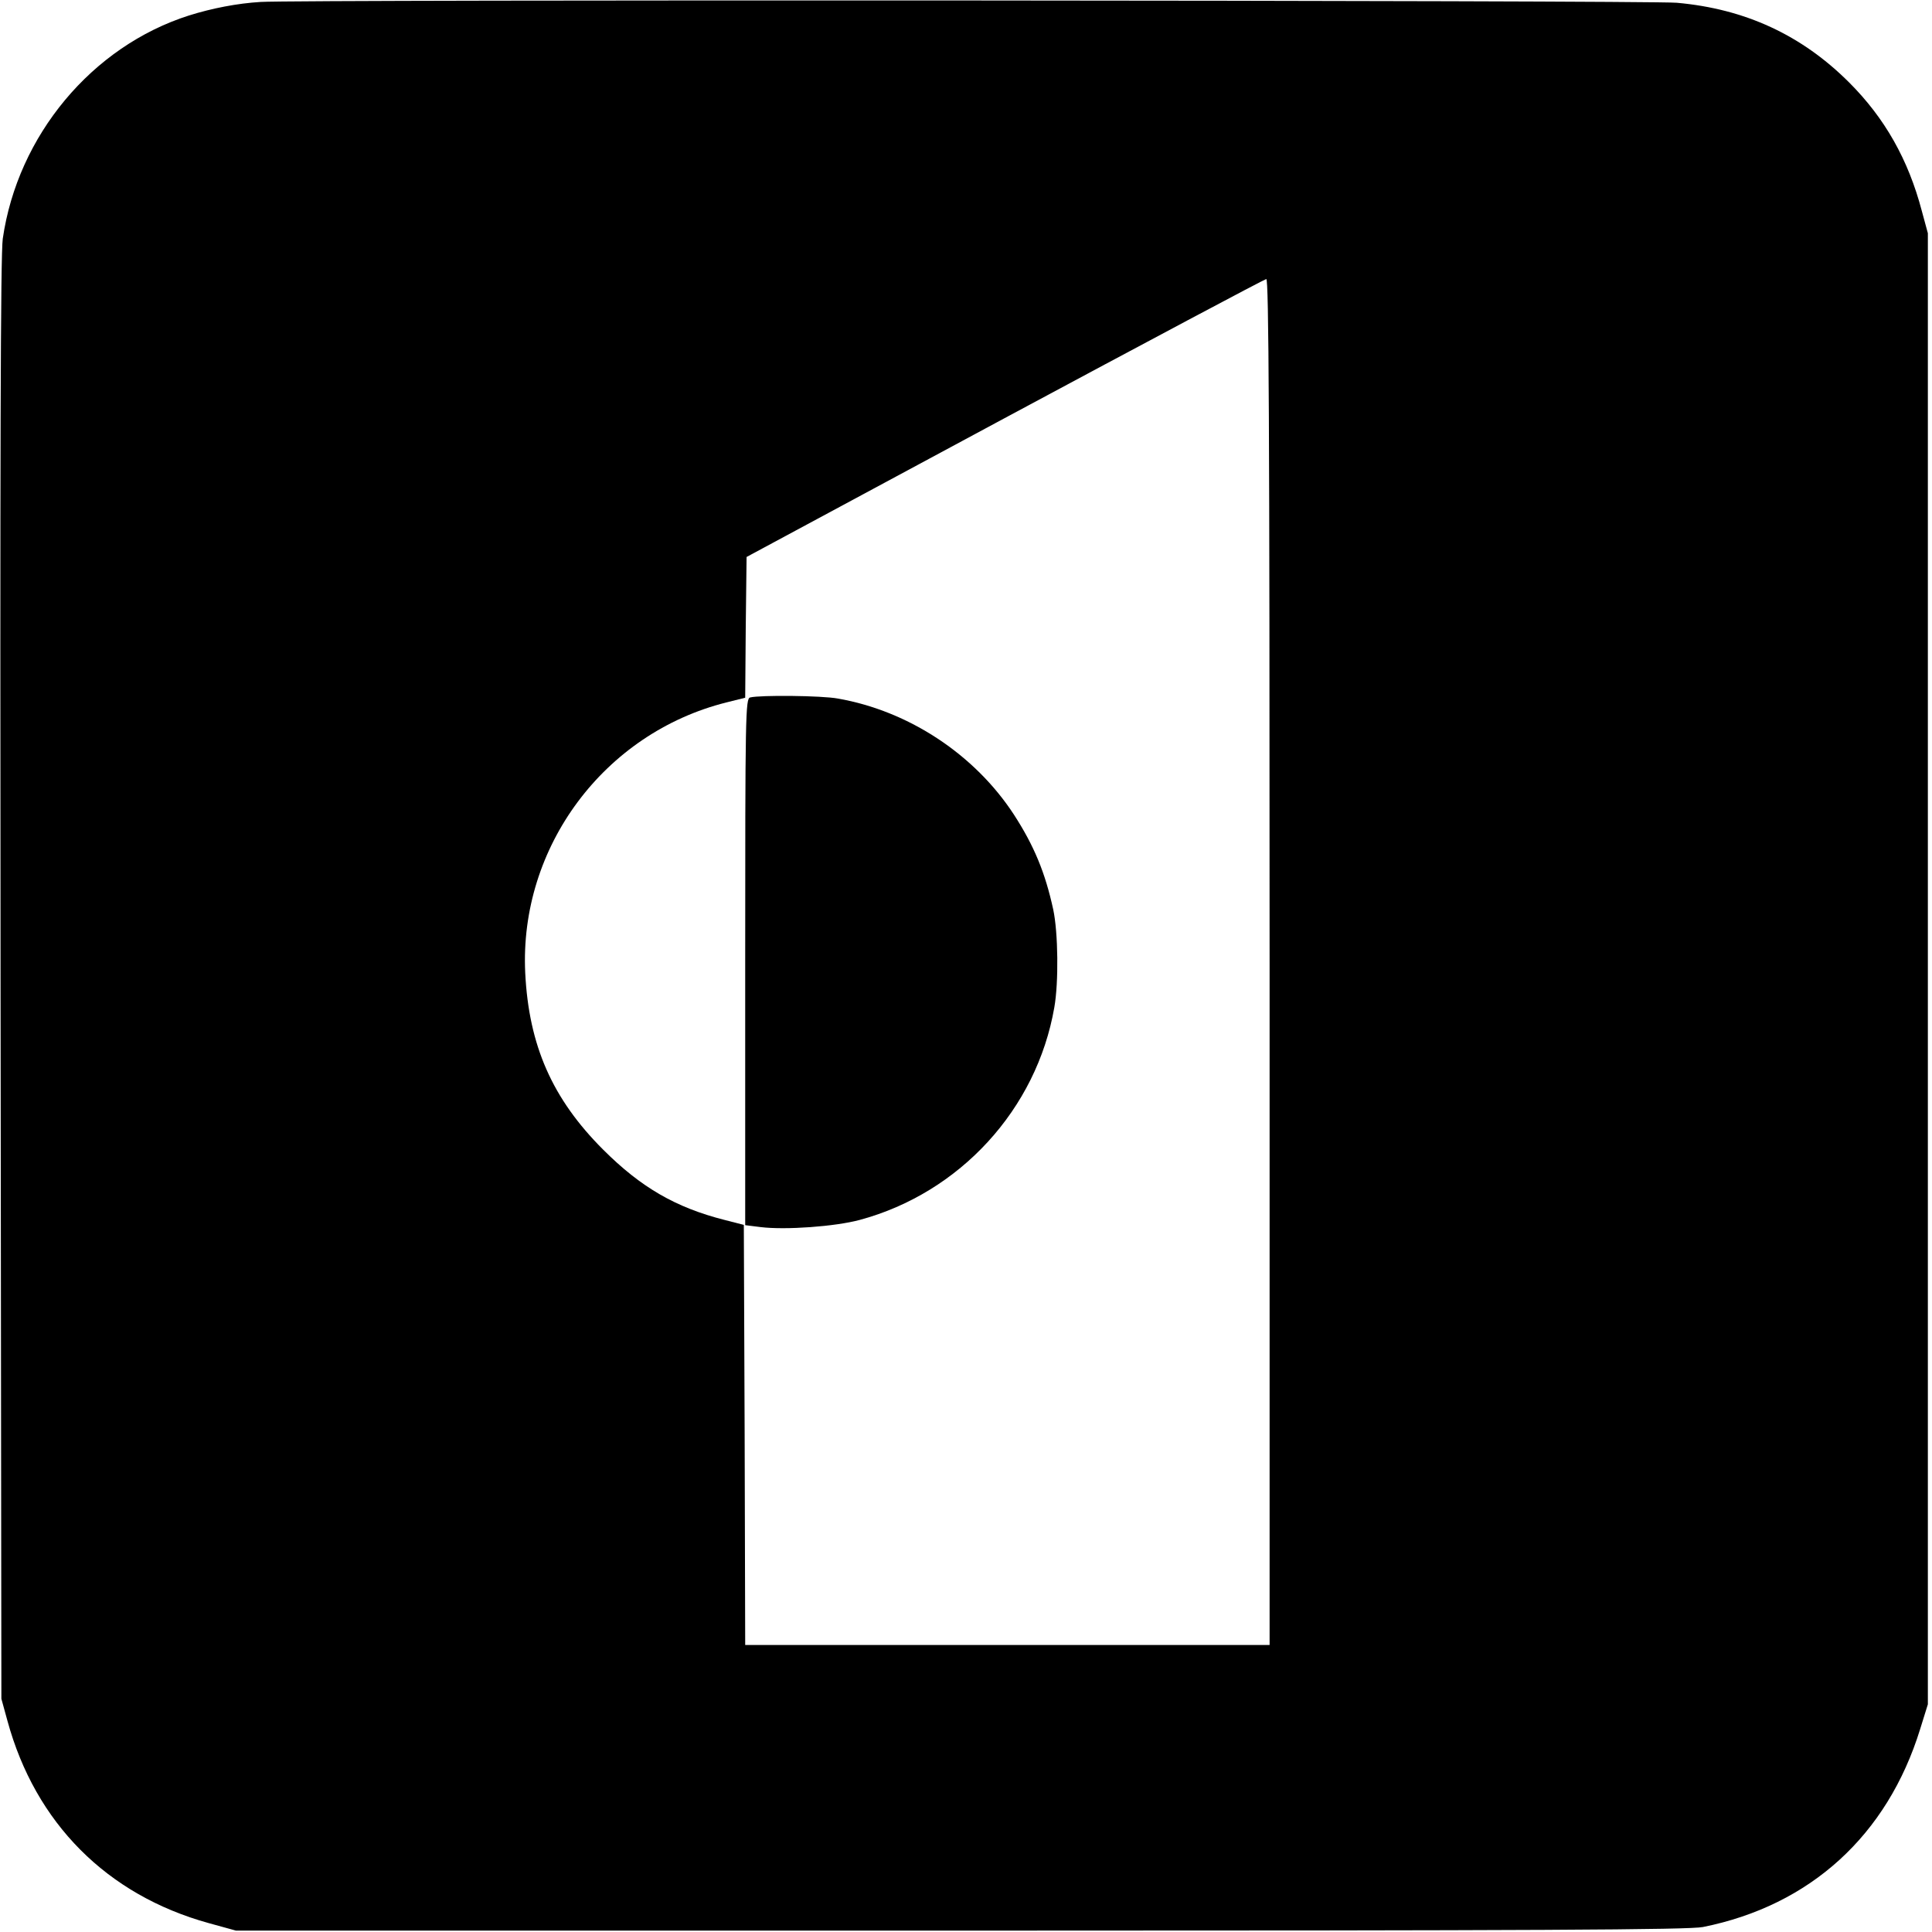 <?xml version="1.0" standalone="no"?>
<!DOCTYPE svg PUBLIC "-//W3C//DTD SVG 20010904//EN"
 "http://www.w3.org/TR/2001/REC-SVG-20010904/DTD/svg10.dtd">
<svg version="1.0" xmlns="http://www.w3.org/2000/svg"
 width="700pt" height="700pt" viewBox="0 0 700 700"
 preserveAspectRatio="xMidYMid meet">
<g transform="translate(0,700) scale(0.1,-0.1)"
fill="#000000" stroke="none">
<path d="M945 6993 c-85 -5 -177 -23 -260 -49 -352 -112 -621 -435 -675 -809
-8 -58 -10 -783 -8 -2685 l3 -2605 22 -80 c101 -370 360 -631 730 -733 l98
-27 2625 0 c2116 0 2638 3 2690 13 389 78 668 332 787 717 l28 90 0 2665 0
2665 -22 81 c-49 186 -134 336 -263 465 -172 172 -377 267 -625 289 -99 9
-4996 12 -5130 3z m3655 -3478 l0 -2475 -950 0 -950 0 -2 761 -3 761 -70 18
c-177 45 -303 118 -440 255 -184 184 -269 377 -282 640 -22 456 286 869 729
980 l68 17 2 255 3 255 935 503 c514 276 941 503 948 504 9 1 12 -500 12
-2474z"/>
<path d="M2718 4473 c-17 -4 -18 -58 -18 -958 l0 -954 56 -7 c90 -11 270 2
359 26 363 98 641 401 705 770 16 90 14 271 -4 355 -29 133 -69 230 -142 343
-142 218 -381 376 -638 421 -58 11 -283 13 -318 4z"/>
</g>
</svg>
